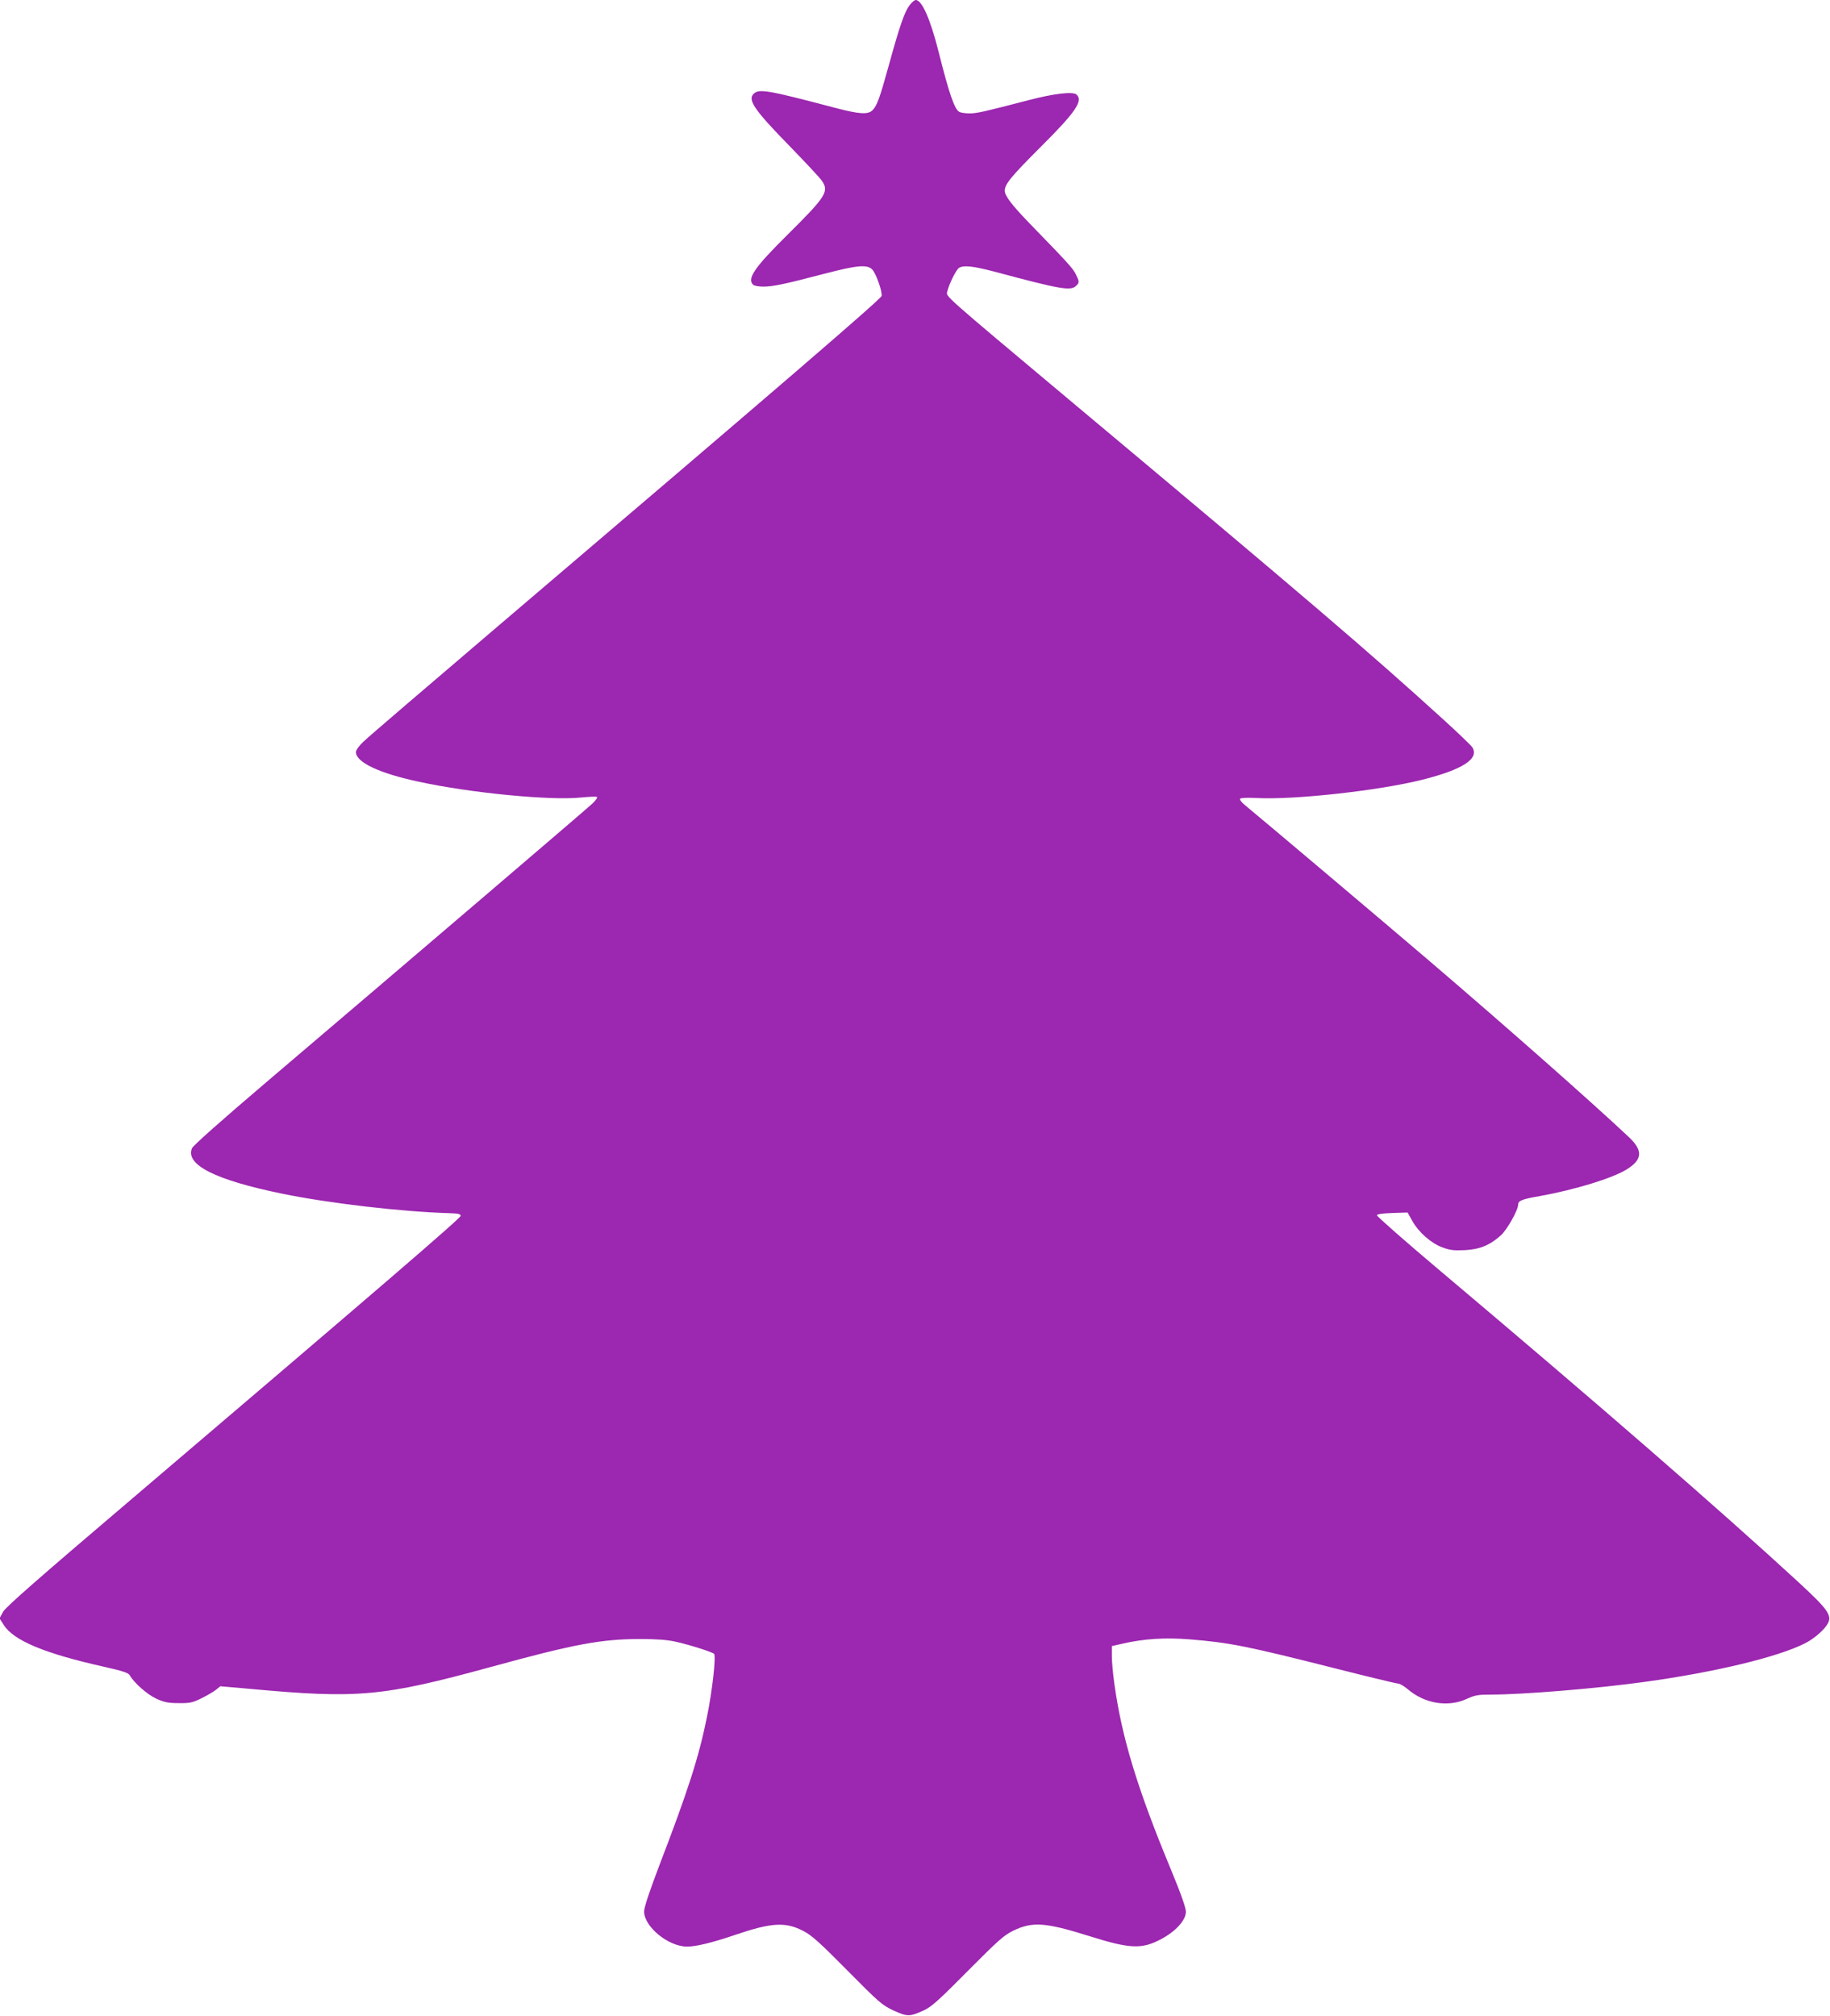 <?xml version="1.0" standalone="no"?>
<!DOCTYPE svg PUBLIC "-//W3C//DTD SVG 20010904//EN"
 "http://www.w3.org/TR/2001/REC-SVG-20010904/DTD/svg10.dtd">
<svg version="1.0" xmlns="http://www.w3.org/2000/svg"
 width="1162pt" height="1280pt" viewBox="0 0 1162 1280"
 preserveAspectRatio="xMidYMid meet">
<g transform="translate(0,1280) scale(0.1,-0.1)"
fill="#9c27b0" stroke="none">
<path d="M5775 12766 c-31 -41 -61 -126 -130 -376 -59 -214 -76 -261 -105
-290 -29 -29 -84 -25 -240 16 -425 112 -481 122 -515 88 -39 -39 6 -104 235
-338 97 -100 186 -195 198 -213 48 -68 28 -100 -214 -340 -212 -210 -262 -281
-222 -321 7 -7 37 -12 68 -12 61 1 130 15 393 84 200 52 265 58 296 24 24 -25
64 -139 59 -167 -3 -19 -649 -575 -2428 -2090 -448 -382 -836 -714 -862 -740
-28 -26 -48 -54 -48 -66 0 -65 147 -135 401 -189 327 -71 833 -120 1027 -100
51 5 97 7 102 4 6 -3 -7 -22 -28 -42 -36 -34 -1129 -968 -2074 -1772 -291
-248 -461 -399 -469 -417 -43 -105 148 -201 571 -288 301 -62 762 -115 1060
-124 59 -2 75 -5 75 -17 0 -15 -531 -471 -2077 -1788 -609 -518 -813 -697
-829 -727 l-22 -41 27 -42 c63 -99 259 -181 640 -266 112 -25 151 -38 159 -52
28 -49 111 -123 170 -150 51 -23 76 -28 142 -28 70 -1 88 3 145 31 36 18 77
42 92 54 l27 22 183 -16 c691 -64 845 -50 1533 138 532 146 700 177 945 178
109 0 177 -5 230 -17 86 -19 231 -65 244 -77 14 -12 -11 -235 -45 -401 -51
-253 -120 -468 -303 -944 -63 -166 -96 -265 -96 -291 0 -97 154 -223 273 -223
57 0 160 25 307 75 229 78 319 83 431 24 52 -26 105 -74 279 -250 203 -205
220 -220 294 -255 88 -40 102 -40 194 2 47 22 95 65 277 249 194 195 228 226
289 256 122 59 204 53 482 -34 257 -81 333 -85 454 -21 94 49 160 121 160 175
0 26 -31 114 -96 271 -213 513 -311 837 -358 1176 -9 62 -16 141 -16 177 l0
63 70 16 c135 31 269 39 422 27 257 -21 359 -41 936 -187 205 -52 380 -94 390
-94 10 0 37 -16 60 -35 108 -93 257 -117 376 -62 50 23 72 27 148 27 207 0
673 38 983 81 443 61 844 157 1017 245 59 30 124 87 145 127 26 51 -1 89 -186
260 -503 463 -1280 1138 -2274 1976 -224 189 -406 349 -404 355 2 7 40 12 99
14 l96 3 30 -54 c40 -71 119 -141 190 -167 47 -18 72 -21 142 -18 96 5 160 31
230 94 40 36 110 161 110 196 0 24 25 34 135 53 224 40 466 114 556 171 99 62
102 119 12 204 -233 219 -760 685 -1258 1111 -269 230 -1067 904 -1179 996
-21 17 -36 36 -32 41 4 6 44 8 105 5 237 -13 780 47 1056 117 254 64 359 133
314 205 -8 12 -93 94 -189 181 -472 429 -853 755 -2345 2004 -841 705 -808
676 -800 709 12 50 58 142 76 151 31 17 90 10 224 -25 421 -113 485 -124 519
-89 21 20 20 27 -4 75 -19 37 -54 75 -289 317 -118 122 -161 179 -161 211 0
42 41 91 233 283 218 217 267 290 222 328 -24 20 -142 6 -300 -35 -285 -74
-331 -85 -378 -85 -27 0 -56 4 -66 10 -30 15 -66 121 -130 377 -53 211 -107
333 -146 333 -8 0 -26 -15 -40 -34z"/>
</g>
</svg>
